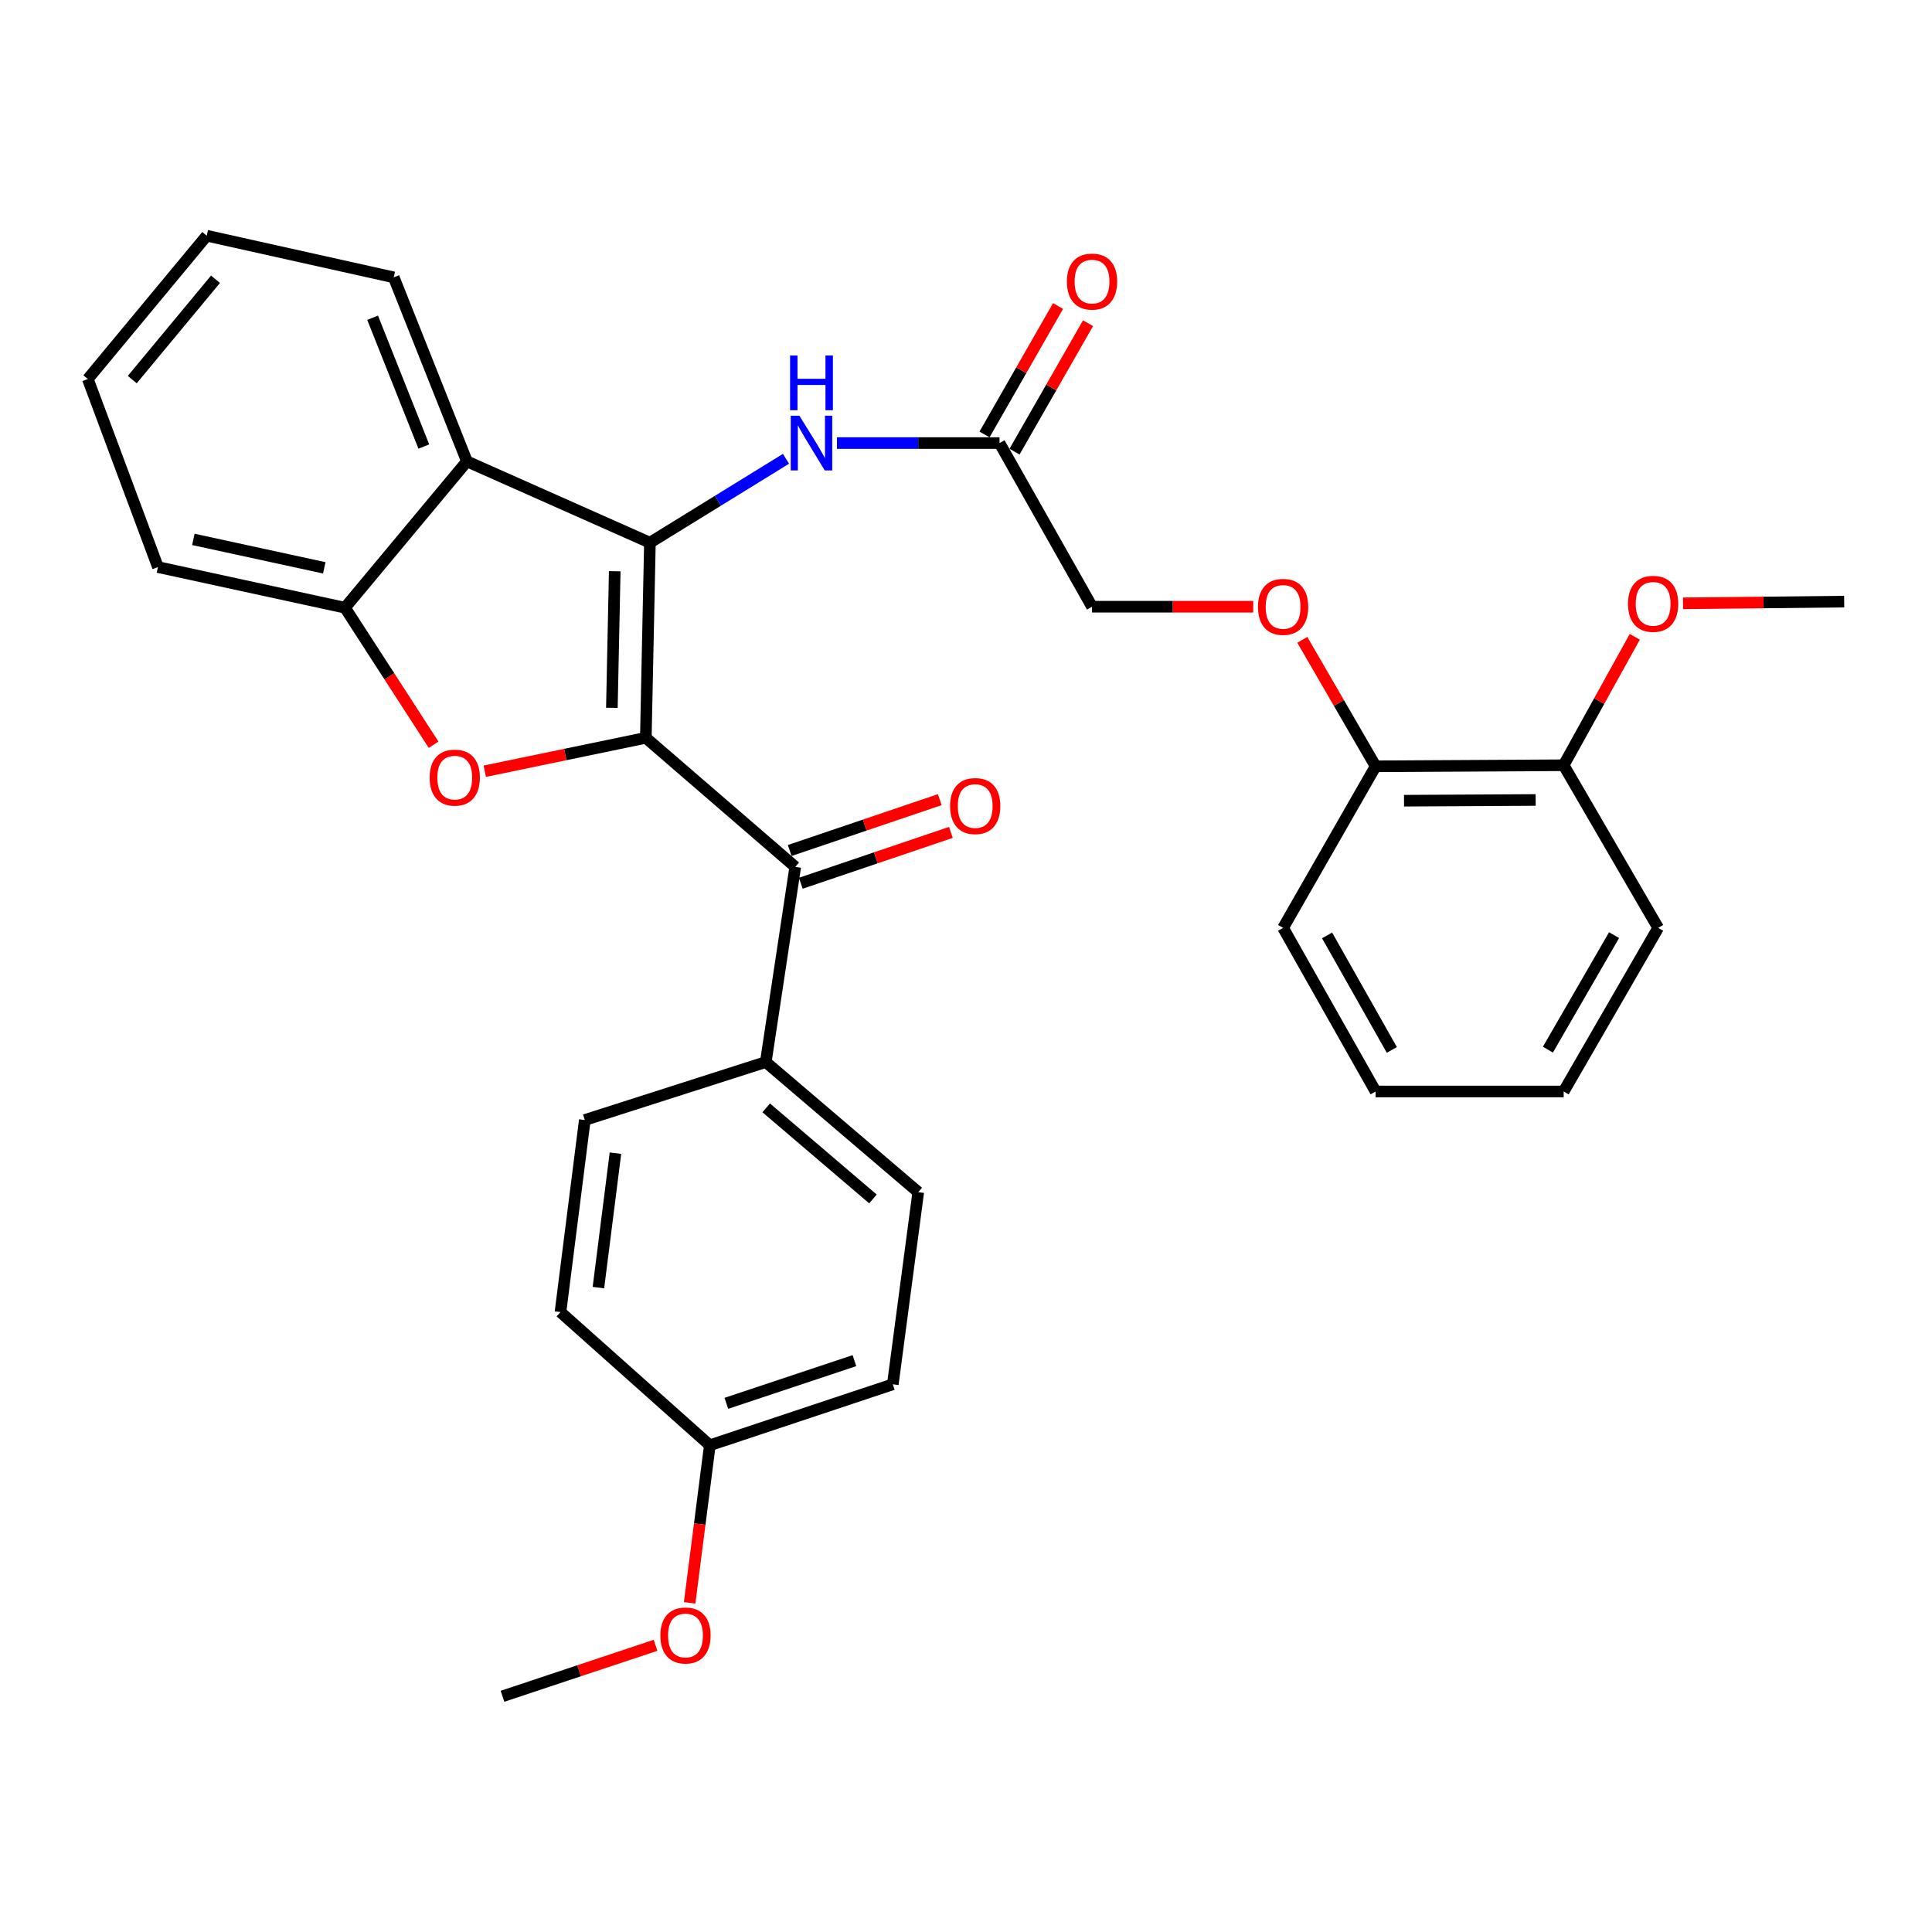 <?xml version='1.0' encoding='iso-8859-1'?>
<svg version='1.1' baseProfile='full'
              xmlns='http://www.w3.org/2000/svg'
                      xmlns:rdkit='http://www.rdkit.org/xml'
                      xmlns:xlink='http://www.w3.org/1999/xlink'
                  xml:space='preserve'
width='1000px' height='1000px' viewBox='0 0 1000 1000'>
<!-- END OF HEADER -->
<rect style='opacity:1.0;fill:#FFFFFF;stroke:none' width='1000' height='1000' x='0' y='0'> </rect>
<path class='bond-0' d='M 334.276,381.893 L 336.393,280.894' style='fill:none;fill-rule:evenodd;stroke:#000000;stroke-width:6px;stroke-linecap:butt;stroke-linejoin:miter;stroke-opacity:1' />
<path class='bond-0' d='M 316.704,366.368 L 318.186,295.668' style='fill:none;fill-rule:evenodd;stroke:#000000;stroke-width:6px;stroke-linecap:butt;stroke-linejoin:miter;stroke-opacity:1' />
<path class='bond-1' d='M 334.276,381.893 L 292.593,390.541' style='fill:none;fill-rule:evenodd;stroke:#000000;stroke-width:6px;stroke-linecap:butt;stroke-linejoin:miter;stroke-opacity:1' />
<path class='bond-1' d='M 292.593,390.541 L 250.909,399.19' style='fill:none;fill-rule:evenodd;stroke:#FF0000;stroke-width:6px;stroke-linecap:butt;stroke-linejoin:miter;stroke-opacity:1' />
<path class='bond-3' d='M 334.276,381.893 L 411.616,448.695' style='fill:none;fill-rule:evenodd;stroke:#000000;stroke-width:6px;stroke-linecap:butt;stroke-linejoin:miter;stroke-opacity:1' />
<path class='bond-2' d='M 336.393,280.894 L 241.687,238.804' style='fill:none;fill-rule:evenodd;stroke:#000000;stroke-width:6px;stroke-linecap:butt;stroke-linejoin:miter;stroke-opacity:1' />
<path class='bond-5' d='M 336.393,280.894 L 371.612,259.18' style='fill:none;fill-rule:evenodd;stroke:#000000;stroke-width:6px;stroke-linecap:butt;stroke-linejoin:miter;stroke-opacity:1' />
<path class='bond-5' d='M 371.612,259.18 L 406.83,237.467' style='fill:none;fill-rule:evenodd;stroke:#0000FF;stroke-width:6px;stroke-linecap:butt;stroke-linejoin:miter;stroke-opacity:1' />
<path class='bond-4' d='M 224.431,385.475 L 201.497,350.014' style='fill:none;fill-rule:evenodd;stroke:#FF0000;stroke-width:6px;stroke-linecap:butt;stroke-linejoin:miter;stroke-opacity:1' />
<path class='bond-4' d='M 201.497,350.014 L 178.563,314.553' style='fill:none;fill-rule:evenodd;stroke:#000000;stroke-width:6px;stroke-linecap:butt;stroke-linejoin:miter;stroke-opacity:1' />
<path class='bond-19' d='M 241.687,238.804 L 203.802,143.561' style='fill:none;fill-rule:evenodd;stroke:#000000;stroke-width:6px;stroke-linecap:butt;stroke-linejoin:miter;stroke-opacity:1' />
<path class='bond-19' d='M 219.378,231.131 L 192.859,164.461' style='fill:none;fill-rule:evenodd;stroke:#000000;stroke-width:6px;stroke-linecap:butt;stroke-linejoin:miter;stroke-opacity:1' />
<path class='bond-31' d='M 241.687,238.804 L 178.563,314.553' style='fill:none;fill-rule:evenodd;stroke:#000000;stroke-width:6px;stroke-linecap:butt;stroke-linejoin:miter;stroke-opacity:1' />
<path class='bond-7' d='M 411.616,448.695 L 396.367,549.714' style='fill:none;fill-rule:evenodd;stroke:#000000;stroke-width:6px;stroke-linecap:butt;stroke-linejoin:miter;stroke-opacity:1' />
<path class='bond-8' d='M 414.487,457.169 L 453.331,444.007' style='fill:none;fill-rule:evenodd;stroke:#000000;stroke-width:6px;stroke-linecap:butt;stroke-linejoin:miter;stroke-opacity:1' />
<path class='bond-8' d='M 453.331,444.007 L 492.174,430.845' style='fill:none;fill-rule:evenodd;stroke:#FF0000;stroke-width:6px;stroke-linecap:butt;stroke-linejoin:miter;stroke-opacity:1' />
<path class='bond-8' d='M 408.745,440.222 L 447.588,427.06' style='fill:none;fill-rule:evenodd;stroke:#000000;stroke-width:6px;stroke-linecap:butt;stroke-linejoin:miter;stroke-opacity:1' />
<path class='bond-8' d='M 447.588,427.06 L 486.432,413.898' style='fill:none;fill-rule:evenodd;stroke:#FF0000;stroke-width:6px;stroke-linecap:butt;stroke-linejoin:miter;stroke-opacity:1' />
<path class='bond-21' d='M 178.563,314.553 L 81.758,293.519' style='fill:none;fill-rule:evenodd;stroke:#000000;stroke-width:6px;stroke-linecap:butt;stroke-linejoin:miter;stroke-opacity:1' />
<path class='bond-21' d='M 167.841,293.913 L 100.079,279.188' style='fill:none;fill-rule:evenodd;stroke:#000000;stroke-width:6px;stroke-linecap:butt;stroke-linejoin:miter;stroke-opacity:1' />
<path class='bond-6' d='M 433.199,229.33 L 475.273,229.33' style='fill:none;fill-rule:evenodd;stroke:#0000FF;stroke-width:6px;stroke-linecap:butt;stroke-linejoin:miter;stroke-opacity:1' />
<path class='bond-6' d='M 475.273,229.33 L 517.347,229.33' style='fill:none;fill-rule:evenodd;stroke:#000000;stroke-width:6px;stroke-linecap:butt;stroke-linejoin:miter;stroke-opacity:1' />
<path class='bond-11' d='M 525.112,233.775 L 544.14,200.529' style='fill:none;fill-rule:evenodd;stroke:#000000;stroke-width:6px;stroke-linecap:butt;stroke-linejoin:miter;stroke-opacity:1' />
<path class='bond-11' d='M 544.14,200.529 L 563.169,167.282' style='fill:none;fill-rule:evenodd;stroke:#FF0000;stroke-width:6px;stroke-linecap:butt;stroke-linejoin:miter;stroke-opacity:1' />
<path class='bond-11' d='M 509.582,224.886 L 528.611,191.64' style='fill:none;fill-rule:evenodd;stroke:#000000;stroke-width:6px;stroke-linecap:butt;stroke-linejoin:miter;stroke-opacity:1' />
<path class='bond-11' d='M 528.611,191.64 L 547.64,158.394' style='fill:none;fill-rule:evenodd;stroke:#FF0000;stroke-width:6px;stroke-linecap:butt;stroke-linejoin:miter;stroke-opacity:1' />
<path class='bond-15' d='M 517.347,229.33 L 565.232,314.036' style='fill:none;fill-rule:evenodd;stroke:#000000;stroke-width:6px;stroke-linecap:butt;stroke-linejoin:miter;stroke-opacity:1' />
<path class='bond-13' d='M 396.367,549.714 L 475.287,617.063' style='fill:none;fill-rule:evenodd;stroke:#000000;stroke-width:6px;stroke-linecap:butt;stroke-linejoin:miter;stroke-opacity:1' />
<path class='bond-13' d='M 396.589,573.428 L 451.834,620.572' style='fill:none;fill-rule:evenodd;stroke:#000000;stroke-width:6px;stroke-linecap:butt;stroke-linejoin:miter;stroke-opacity:1' />
<path class='bond-14' d='M 396.367,549.714 L 302.694,579.716' style='fill:none;fill-rule:evenodd;stroke:#000000;stroke-width:6px;stroke-linecap:butt;stroke-linejoin:miter;stroke-opacity:1' />
<path class='bond-9' d='M 648.661,314.036 L 606.946,314.036' style='fill:none;fill-rule:evenodd;stroke:#FF0000;stroke-width:6px;stroke-linecap:butt;stroke-linejoin:miter;stroke-opacity:1' />
<path class='bond-9' d='M 606.946,314.036 L 565.232,314.036' style='fill:none;fill-rule:evenodd;stroke:#000000;stroke-width:6px;stroke-linecap:butt;stroke-linejoin:miter;stroke-opacity:1' />
<path class='bond-10' d='M 674.074,331.183 L 693.046,363.909' style='fill:none;fill-rule:evenodd;stroke:#FF0000;stroke-width:6px;stroke-linecap:butt;stroke-linejoin:miter;stroke-opacity:1' />
<path class='bond-10' d='M 693.046,363.909 L 712.018,396.635' style='fill:none;fill-rule:evenodd;stroke:#000000;stroke-width:6px;stroke-linecap:butt;stroke-linejoin:miter;stroke-opacity:1' />
<path class='bond-12' d='M 712.018,396.635 L 809.349,396.088' style='fill:none;fill-rule:evenodd;stroke:#000000;stroke-width:6px;stroke-linecap:butt;stroke-linejoin:miter;stroke-opacity:1' />
<path class='bond-12' d='M 726.719,414.446 L 794.85,414.064' style='fill:none;fill-rule:evenodd;stroke:#000000;stroke-width:6px;stroke-linecap:butt;stroke-linejoin:miter;stroke-opacity:1' />
<path class='bond-23' d='M 712.018,396.635 L 664.133,480.267' style='fill:none;fill-rule:evenodd;stroke:#000000;stroke-width:6px;stroke-linecap:butt;stroke-linejoin:miter;stroke-opacity:1' />
<path class='bond-20' d='M 809.349,396.088 L 827.754,362.847' style='fill:none;fill-rule:evenodd;stroke:#000000;stroke-width:6px;stroke-linecap:butt;stroke-linejoin:miter;stroke-opacity:1' />
<path class='bond-20' d='M 827.754,362.847 L 846.159,329.606' style='fill:none;fill-rule:evenodd;stroke:#FF0000;stroke-width:6px;stroke-linecap:butt;stroke-linejoin:miter;stroke-opacity:1' />
<path class='bond-24' d='M 809.349,396.088 L 858.268,480.267' style='fill:none;fill-rule:evenodd;stroke:#000000;stroke-width:6px;stroke-linecap:butt;stroke-linejoin:miter;stroke-opacity:1' />
<path class='bond-17' d='M 475.287,617.063 L 462.115,716.512' style='fill:none;fill-rule:evenodd;stroke:#000000;stroke-width:6px;stroke-linecap:butt;stroke-linejoin:miter;stroke-opacity:1' />
<path class='bond-18' d='M 302.694,579.716 L 290.099,679.134' style='fill:none;fill-rule:evenodd;stroke:#000000;stroke-width:6px;stroke-linecap:butt;stroke-linejoin:miter;stroke-opacity:1' />
<path class='bond-18' d='M 318.556,596.877 L 309.74,666.47' style='fill:none;fill-rule:evenodd;stroke:#000000;stroke-width:6px;stroke-linecap:butt;stroke-linejoin:miter;stroke-opacity:1' />
<path class='bond-16' d='M 367.409,748.074 L 290.099,679.134' style='fill:none;fill-rule:evenodd;stroke:#000000;stroke-width:6px;stroke-linecap:butt;stroke-linejoin:miter;stroke-opacity:1' />
<path class='bond-22' d='M 367.409,748.074 L 362.183,788.857' style='fill:none;fill-rule:evenodd;stroke:#000000;stroke-width:6px;stroke-linecap:butt;stroke-linejoin:miter;stroke-opacity:1' />
<path class='bond-22' d='M 362.183,788.857 L 356.957,829.639' style='fill:none;fill-rule:evenodd;stroke:#FF0000;stroke-width:6px;stroke-linecap:butt;stroke-linejoin:miter;stroke-opacity:1' />
<path class='bond-32' d='M 367.409,748.074 L 462.115,716.512' style='fill:none;fill-rule:evenodd;stroke:#000000;stroke-width:6px;stroke-linecap:butt;stroke-linejoin:miter;stroke-opacity:1' />
<path class='bond-32' d='M 375.958,726.364 L 442.252,704.27' style='fill:none;fill-rule:evenodd;stroke:#000000;stroke-width:6px;stroke-linecap:butt;stroke-linejoin:miter;stroke-opacity:1' />
<path class='bond-27' d='M 203.802,143.561 L 107.008,121.999' style='fill:none;fill-rule:evenodd;stroke:#000000;stroke-width:6px;stroke-linecap:butt;stroke-linejoin:miter;stroke-opacity:1' />
<path class='bond-25' d='M 871.126,312.289 L 912.836,311.841' style='fill:none;fill-rule:evenodd;stroke:#FF0000;stroke-width:6px;stroke-linecap:butt;stroke-linejoin:miter;stroke-opacity:1' />
<path class='bond-25' d='M 912.836,311.841 L 954.545,311.392' style='fill:none;fill-rule:evenodd;stroke:#000000;stroke-width:6px;stroke-linecap:butt;stroke-linejoin:miter;stroke-opacity:1' />
<path class='bond-28' d='M 81.758,293.519 L 45.455,196.178' style='fill:none;fill-rule:evenodd;stroke:#000000;stroke-width:6px;stroke-linecap:butt;stroke-linejoin:miter;stroke-opacity:1' />
<path class='bond-26' d='M 339.308,851.603 L 299.703,864.802' style='fill:none;fill-rule:evenodd;stroke:#FF0000;stroke-width:6px;stroke-linecap:butt;stroke-linejoin:miter;stroke-opacity:1' />
<path class='bond-26' d='M 299.703,864.802 L 260.097,878.001' style='fill:none;fill-rule:evenodd;stroke:#000000;stroke-width:6px;stroke-linecap:butt;stroke-linejoin:miter;stroke-opacity:1' />
<path class='bond-29' d='M 664.133,480.267 L 712.018,564.954' style='fill:none;fill-rule:evenodd;stroke:#000000;stroke-width:6px;stroke-linecap:butt;stroke-linejoin:miter;stroke-opacity:1' />
<path class='bond-29' d='M 686.892,484.163 L 720.412,543.443' style='fill:none;fill-rule:evenodd;stroke:#000000;stroke-width:6px;stroke-linecap:butt;stroke-linejoin:miter;stroke-opacity:1' />
<path class='bond-34' d='M 858.268,480.267 L 809.349,564.954' style='fill:none;fill-rule:evenodd;stroke:#000000;stroke-width:6px;stroke-linecap:butt;stroke-linejoin:miter;stroke-opacity:1' />
<path class='bond-34' d='M 835.436,484.02 L 801.193,543.3' style='fill:none;fill-rule:evenodd;stroke:#000000;stroke-width:6px;stroke-linecap:butt;stroke-linejoin:miter;stroke-opacity:1' />
<path class='bond-33' d='M 107.008,121.999 L 45.455,196.178' style='fill:none;fill-rule:evenodd;stroke:#000000;stroke-width:6px;stroke-linecap:butt;stroke-linejoin:miter;stroke-opacity:1' />
<path class='bond-33' d='M 111.545,144.552 L 68.458,196.477' style='fill:none;fill-rule:evenodd;stroke:#000000;stroke-width:6px;stroke-linecap:butt;stroke-linejoin:miter;stroke-opacity:1' />
<path class='bond-30' d='M 712.018,564.954 L 809.349,564.954' style='fill:none;fill-rule:evenodd;stroke:#000000;stroke-width:6px;stroke-linecap:butt;stroke-linejoin:miter;stroke-opacity:1' />
<path  class='atom-2' d='M 222.384 402.491
Q 222.384 395.691, 225.744 391.891
Q 229.104 388.091, 235.384 388.091
Q 241.664 388.091, 245.024 391.891
Q 248.384 395.691, 248.384 402.491
Q 248.384 409.371, 244.984 413.291
Q 241.584 417.171, 235.384 417.171
Q 229.144 417.171, 225.744 413.291
Q 222.384 409.411, 222.384 402.491
M 235.384 413.971
Q 239.704 413.971, 242.024 411.091
Q 244.384 408.171, 244.384 402.491
Q 244.384 396.931, 242.024 394.131
Q 239.704 391.291, 235.384 391.291
Q 231.064 391.291, 228.704 394.091
Q 226.384 396.891, 226.384 402.491
Q 226.384 408.211, 228.704 411.091
Q 231.064 413.971, 235.384 413.971
' fill='#FF0000'/>
<path  class='atom-6' d='M 413.766 215.17
L 423.046 230.17
Q 423.966 231.65, 425.446 234.33
Q 426.926 237.01, 427.006 237.17
L 427.006 215.17
L 430.766 215.17
L 430.766 243.49
L 426.886 243.49
L 416.926 227.09
Q 415.766 225.17, 414.526 222.97
Q 413.326 220.77, 412.966 220.09
L 412.966 243.49
L 409.286 243.49
L 409.286 215.17
L 413.766 215.17
' fill='#0000FF'/>
<path  class='atom-6' d='M 408.946 184.018
L 412.786 184.018
L 412.786 196.058
L 427.266 196.058
L 427.266 184.018
L 431.106 184.018
L 431.106 212.338
L 427.266 212.338
L 427.266 199.258
L 412.786 199.258
L 412.786 212.338
L 408.946 212.338
L 408.946 184.018
' fill='#0000FF'/>
<path  class='atom-9' d='M 491.762 417.213
Q 491.762 410.413, 495.122 406.613
Q 498.482 402.813, 504.762 402.813
Q 511.042 402.813, 514.402 406.613
Q 517.762 410.413, 517.762 417.213
Q 517.762 424.093, 514.362 428.013
Q 510.962 431.893, 504.762 431.893
Q 498.522 431.893, 495.122 428.013
Q 491.762 424.133, 491.762 417.213
M 504.762 428.693
Q 509.082 428.693, 511.402 425.813
Q 513.762 422.893, 513.762 417.213
Q 513.762 411.653, 511.402 408.853
Q 509.082 406.013, 504.762 406.013
Q 500.442 406.013, 498.082 408.813
Q 495.762 411.613, 495.762 417.213
Q 495.762 422.933, 498.082 425.813
Q 500.442 428.693, 504.762 428.693
' fill='#FF0000'/>
<path  class='atom-10' d='M 651.133 314.116
Q 651.133 307.316, 654.493 303.516
Q 657.853 299.716, 664.133 299.716
Q 670.413 299.716, 673.773 303.516
Q 677.133 307.316, 677.133 314.116
Q 677.133 320.996, 673.733 324.916
Q 670.333 328.796, 664.133 328.796
Q 657.893 328.796, 654.493 324.916
Q 651.133 321.036, 651.133 314.116
M 664.133 325.596
Q 668.453 325.596, 670.773 322.716
Q 673.133 319.796, 673.133 314.116
Q 673.133 308.556, 670.773 305.756
Q 668.453 302.916, 664.133 302.916
Q 659.813 302.916, 657.453 305.716
Q 655.133 308.516, 655.133 314.116
Q 655.133 319.836, 657.453 322.716
Q 659.813 325.596, 664.133 325.596
' fill='#FF0000'/>
<path  class='atom-12' d='M 552.232 145.748
Q 552.232 138.948, 555.592 135.148
Q 558.952 131.348, 565.232 131.348
Q 571.512 131.348, 574.872 135.148
Q 578.232 138.948, 578.232 145.748
Q 578.232 152.628, 574.832 156.548
Q 571.432 160.428, 565.232 160.428
Q 558.992 160.428, 555.592 156.548
Q 552.232 152.668, 552.232 145.748
M 565.232 157.228
Q 569.552 157.228, 571.872 154.348
Q 574.232 151.428, 574.232 145.748
Q 574.232 140.188, 571.872 137.388
Q 569.552 134.548, 565.232 134.548
Q 560.912 134.548, 558.552 137.348
Q 556.232 140.148, 556.232 145.748
Q 556.232 151.468, 558.552 154.348
Q 560.912 157.228, 565.232 157.228
' fill='#FF0000'/>
<path  class='atom-21' d='M 842.654 312.536
Q 842.654 305.736, 846.014 301.936
Q 849.374 298.136, 855.654 298.136
Q 861.934 298.136, 865.294 301.936
Q 868.654 305.736, 868.654 312.536
Q 868.654 319.416, 865.254 323.336
Q 861.854 327.216, 855.654 327.216
Q 849.414 327.216, 846.014 323.336
Q 842.654 319.456, 842.654 312.536
M 855.654 324.016
Q 859.974 324.016, 862.294 321.136
Q 864.654 318.216, 864.654 312.536
Q 864.654 306.976, 862.294 304.176
Q 859.974 301.336, 855.654 301.336
Q 851.334 301.336, 848.974 304.136
Q 846.654 306.936, 846.654 312.536
Q 846.654 318.256, 848.974 321.136
Q 851.334 324.016, 855.654 324.016
' fill='#FF0000'/>
<path  class='atom-23' d='M 341.804 846.519
Q 341.804 839.719, 345.164 835.919
Q 348.524 832.119, 354.804 832.119
Q 361.084 832.119, 364.444 835.919
Q 367.804 839.719, 367.804 846.519
Q 367.804 853.399, 364.404 857.319
Q 361.004 861.199, 354.804 861.199
Q 348.564 861.199, 345.164 857.319
Q 341.804 853.439, 341.804 846.519
M 354.804 857.999
Q 359.124 857.999, 361.444 855.119
Q 363.804 852.199, 363.804 846.519
Q 363.804 840.959, 361.444 838.159
Q 359.124 835.319, 354.804 835.319
Q 350.484 835.319, 348.124 838.119
Q 345.804 840.919, 345.804 846.519
Q 345.804 852.239, 348.124 855.119
Q 350.484 857.999, 354.804 857.999
' fill='#FF0000'/>
</svg>
